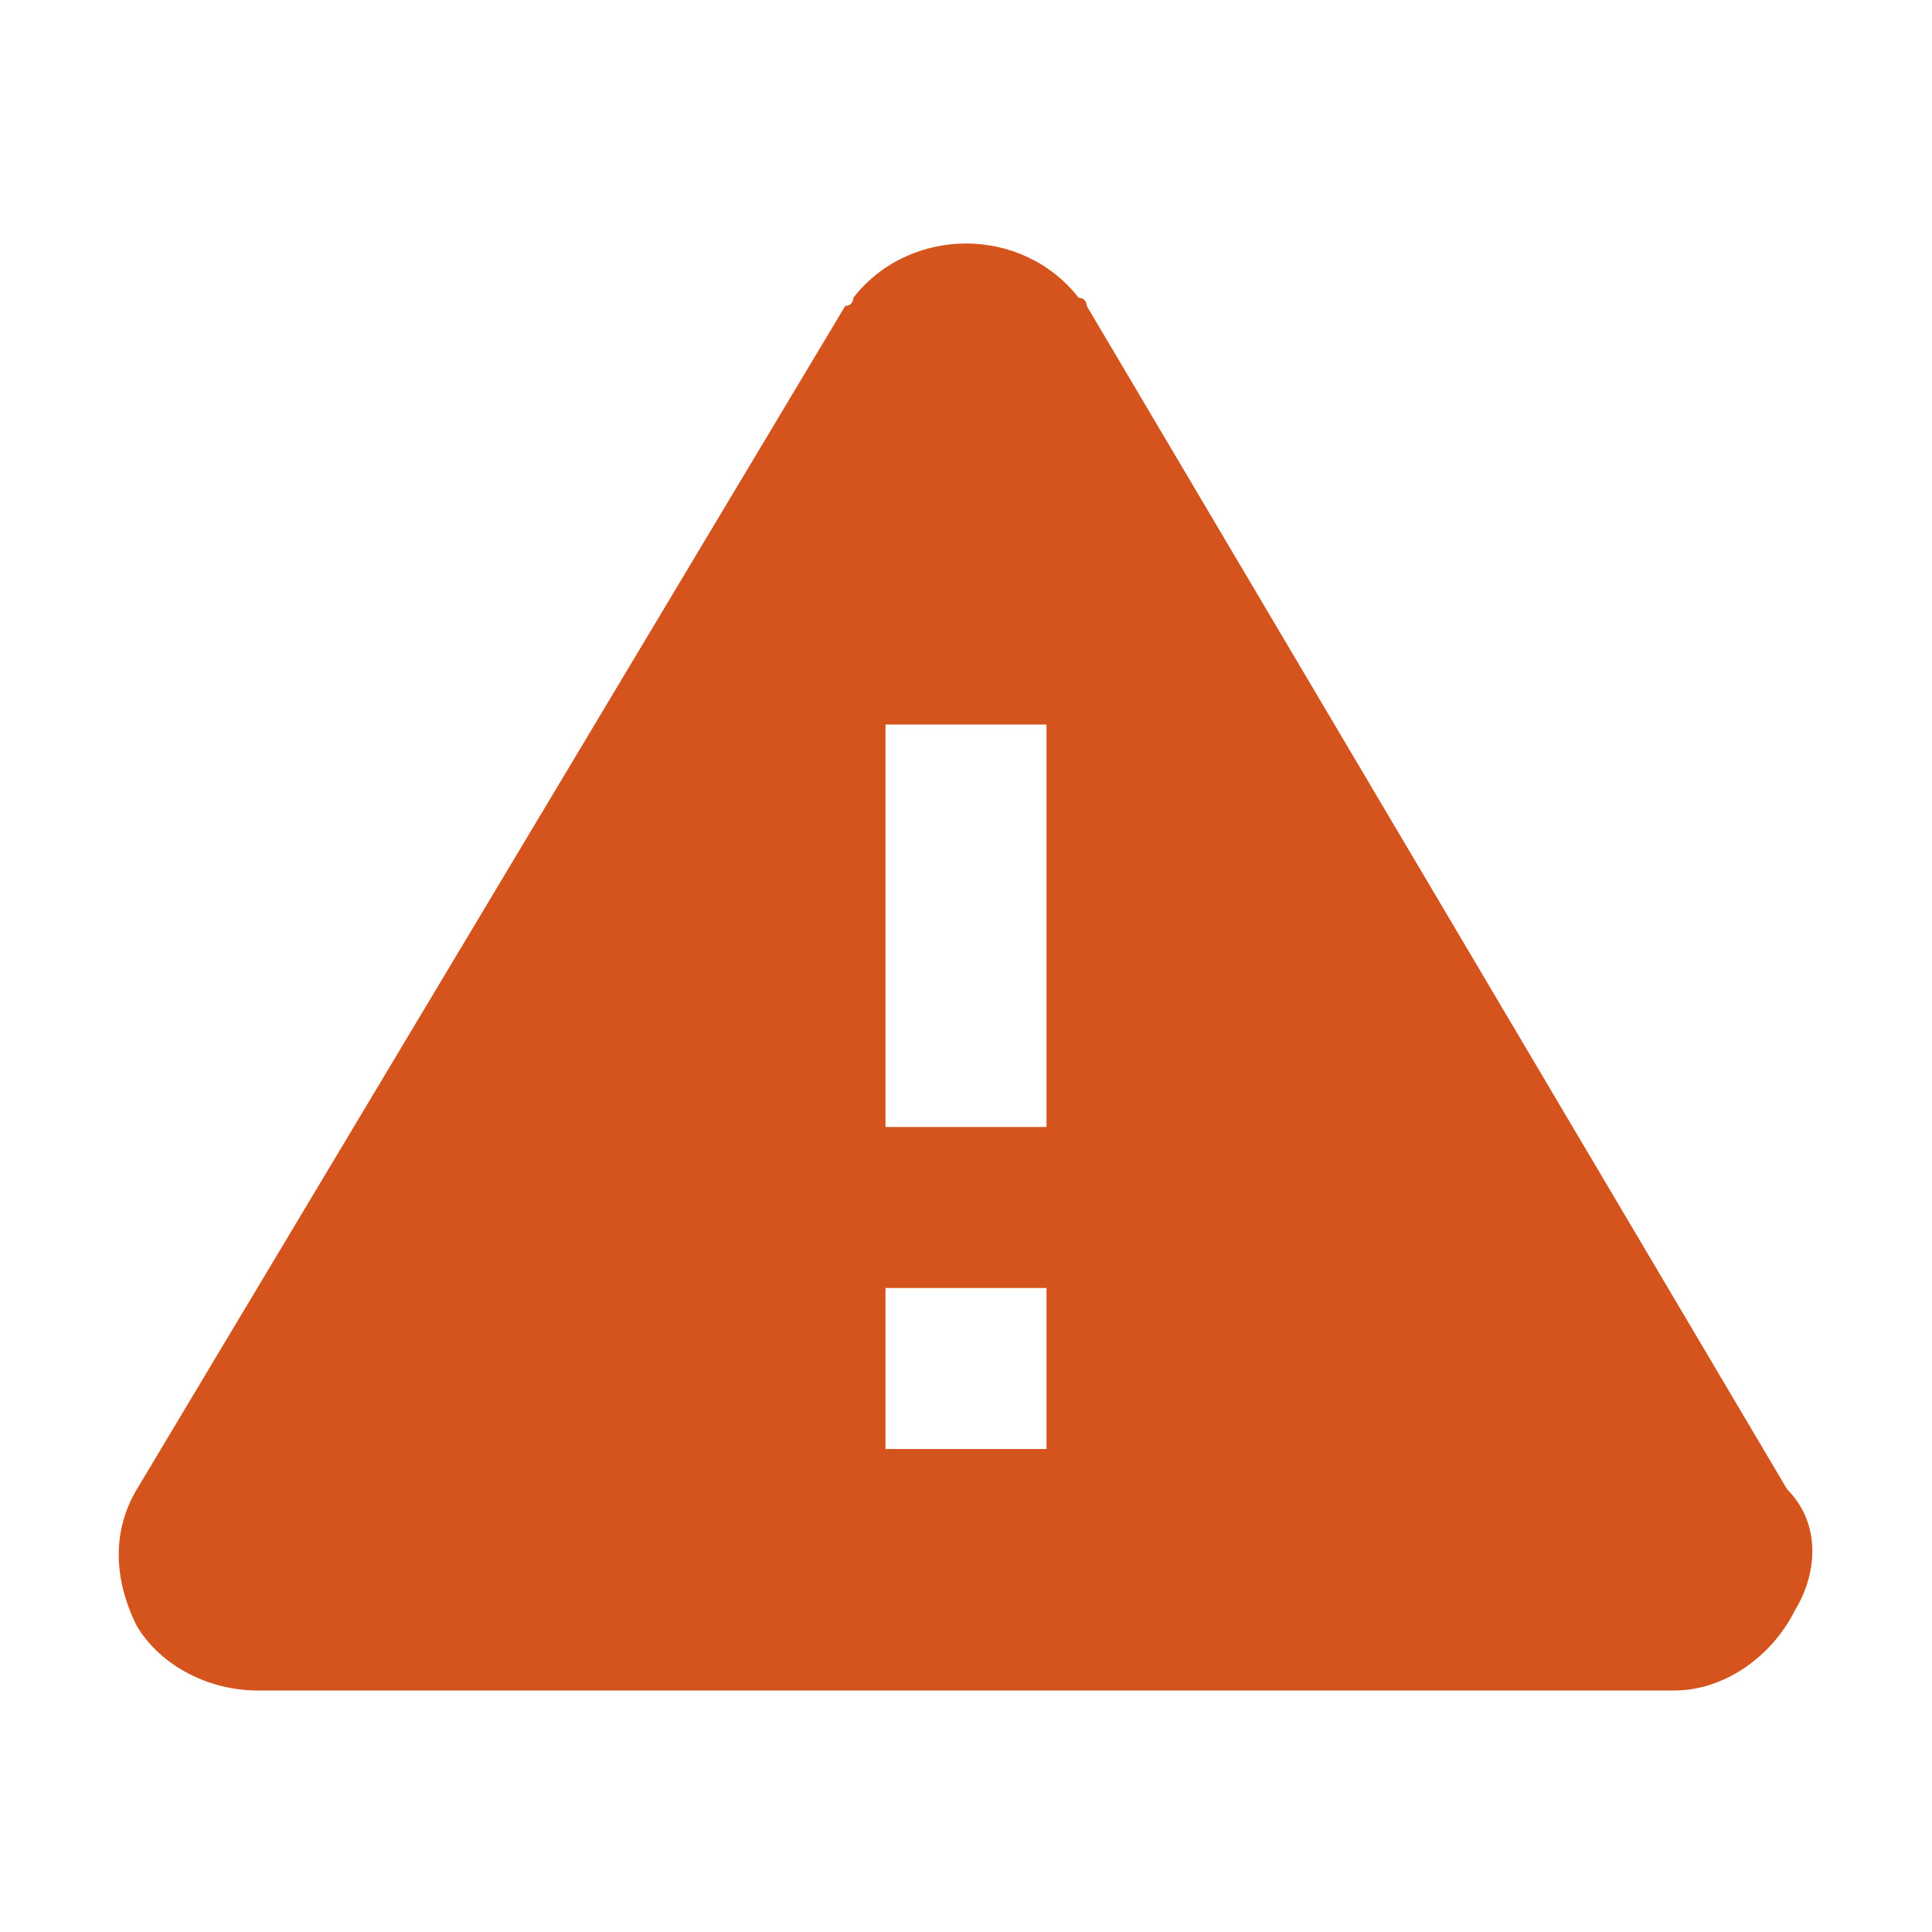 <svg xmlns="http://www.w3.org/2000/svg" viewBox="0 0 24 24" fill="#d5531c"><path d="M22.2,18.5L13.5,3.8c0,0,0-0.1-0.1-0.1c-0.7-0.9-2.1-0.9-2.8,0c0,0,0,0.1-0.1,0.1L1.7,18.5c-0.3,0.5-0.3,1.1,0,1.7 C2,20.7,2.6,21,3.2,21h17.6c0.6,0,1.2-0.4,1.5-1C22.6,19.5,22.6,18.9,22.2,18.5z M13,18h-2v-2h2V18z M13,14h-2V9h2V14z" fill="#d5531c"></path></svg>
